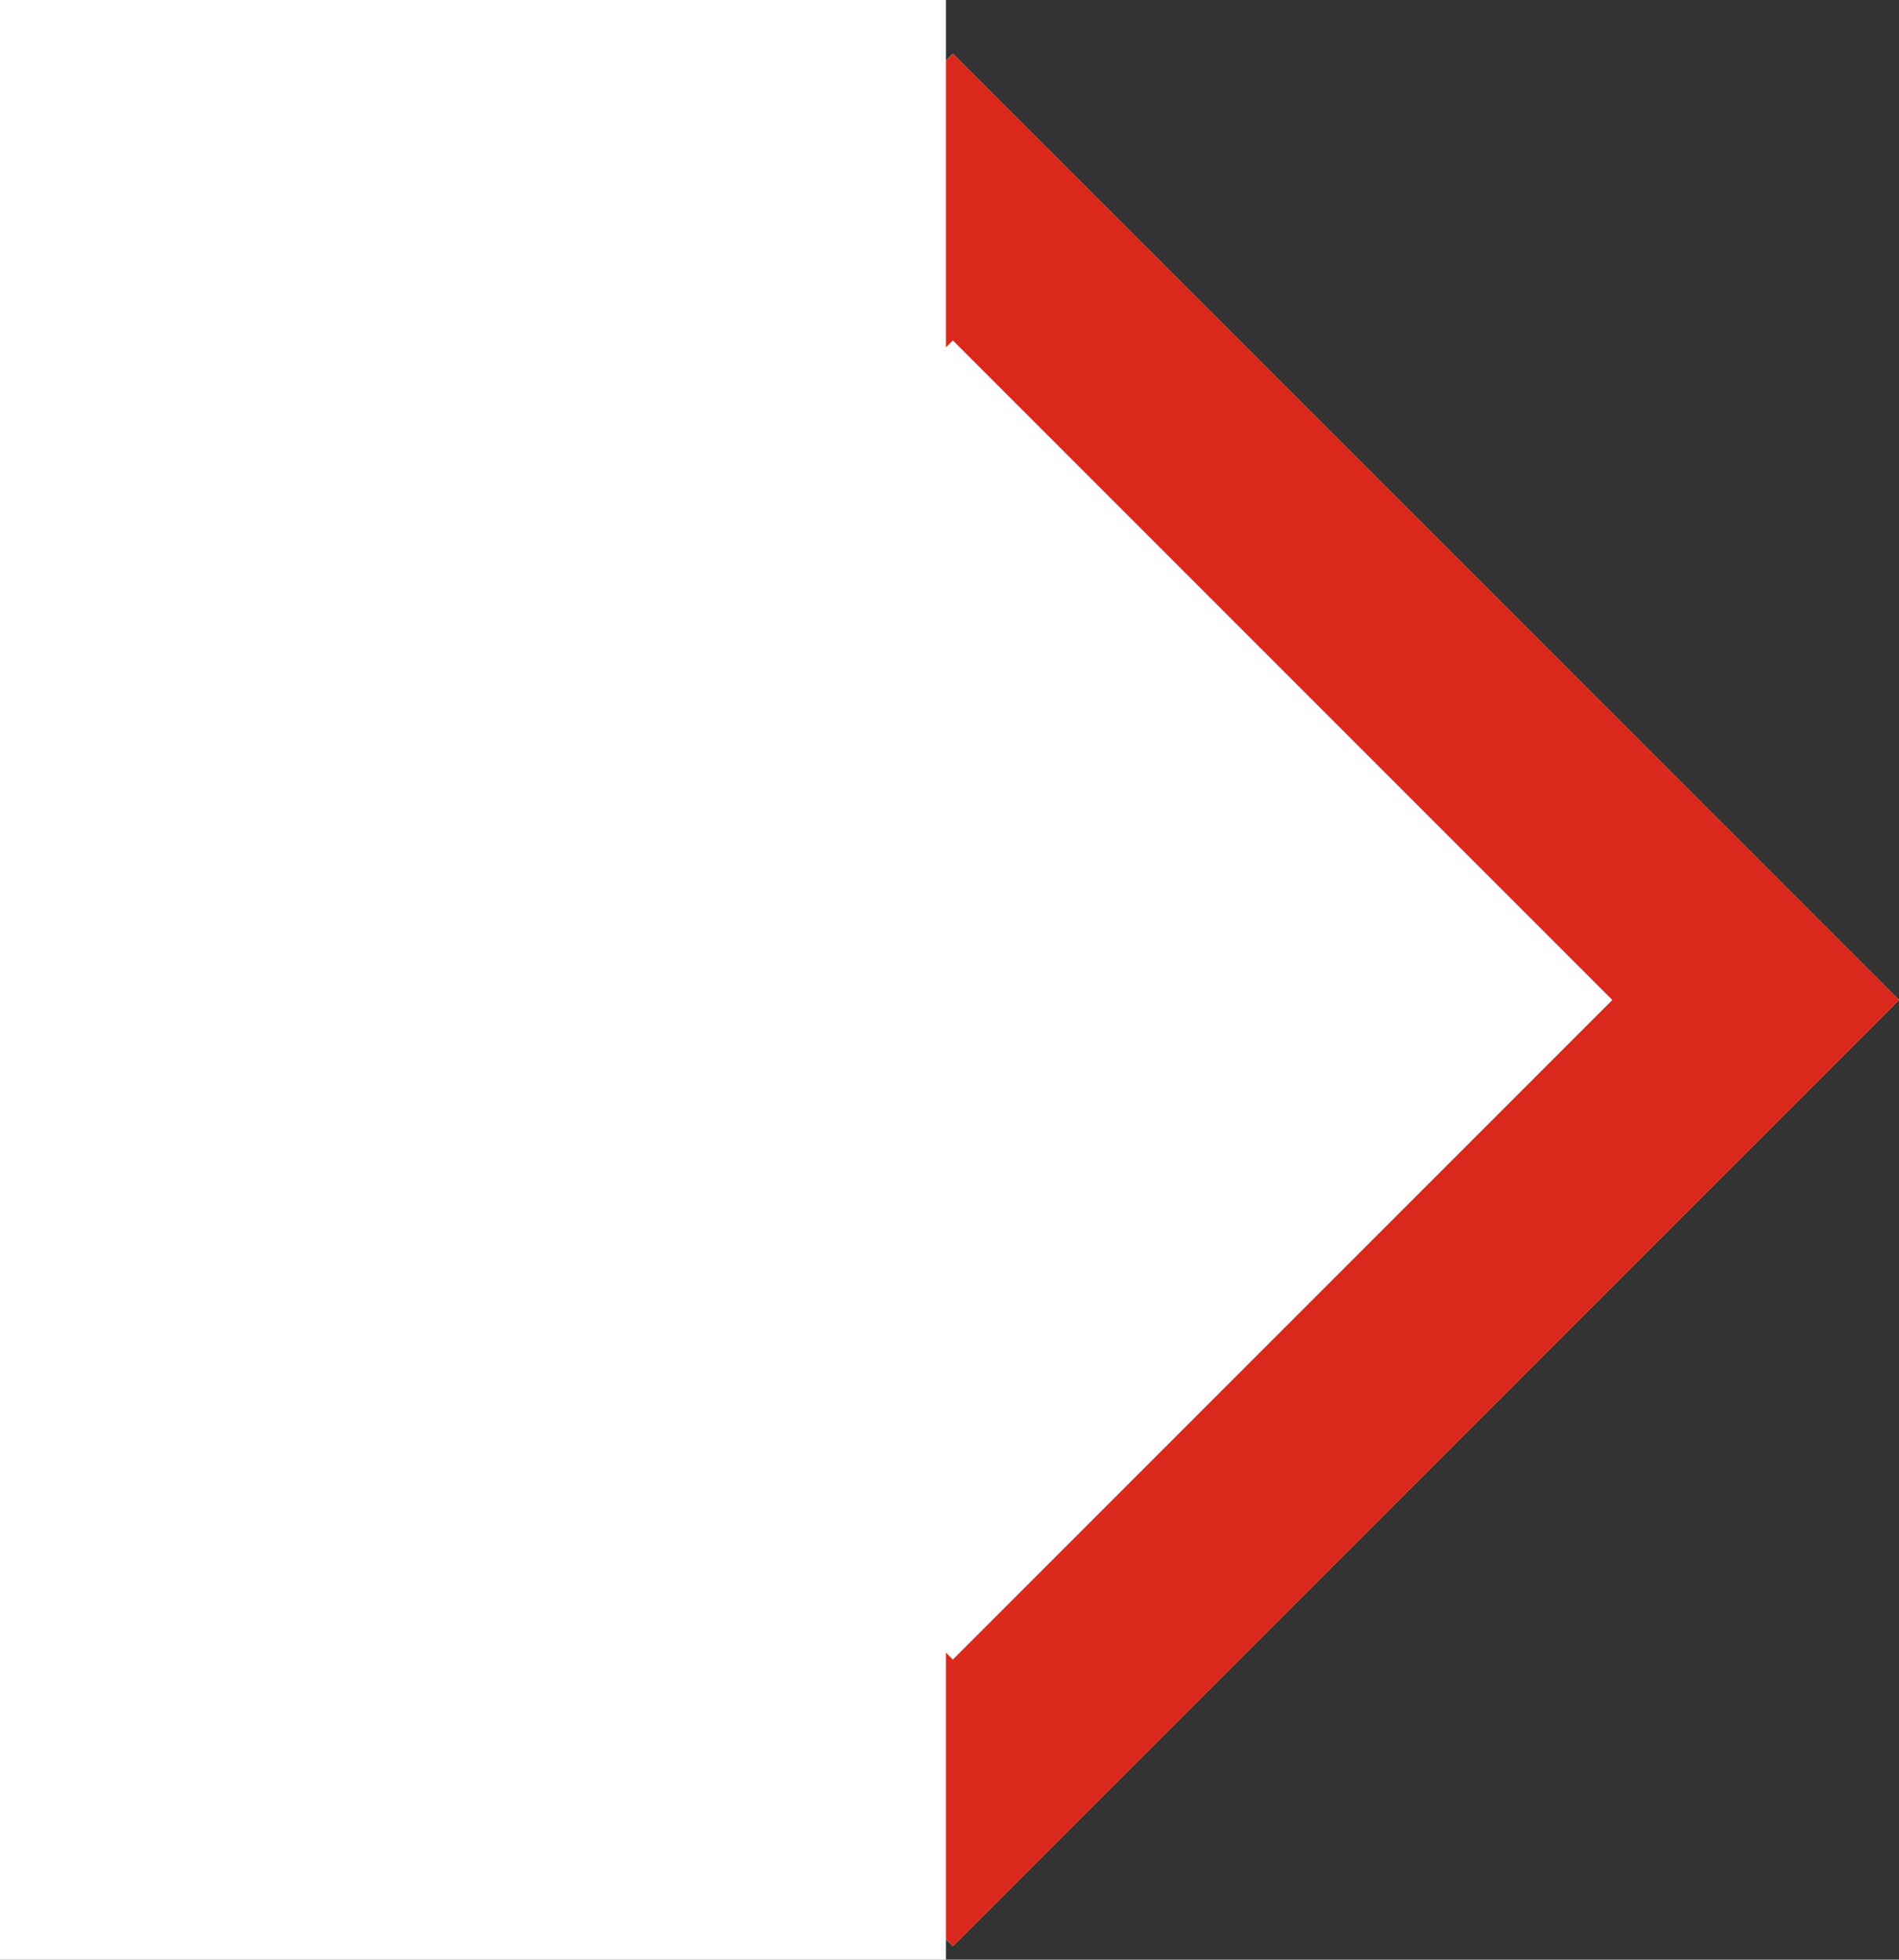 <svg xmlns="http://www.w3.org/2000/svg" width="28.105" height="29" viewBox="0 0 28.105 29">
  <rect x="0" y="0" width="28.105" height="29" fill="#333333" stroke="none"/>
  <g id="Group_1773" data-name="Group 1773" transform="translate(-1229 -679.805)">
    <g id="Rectangle_2830" data-name="Rectangle 2830" transform="translate(1243.102 680.6) rotate(45)" fill="#fff" stroke="#da291c" stroke-width="3">
      <rect width="19.803" height="19.803" stroke="none"/>
      <rect x="1.5" y="1.5" width="16.803" height="16.803" fill="none"/>
    </g>
    <rect id="Rectangle_2831" data-name="Rectangle 2831" width="14" height="29" transform="translate(1229 679.805)" fill="#fff"/>
  </g>
</svg>

